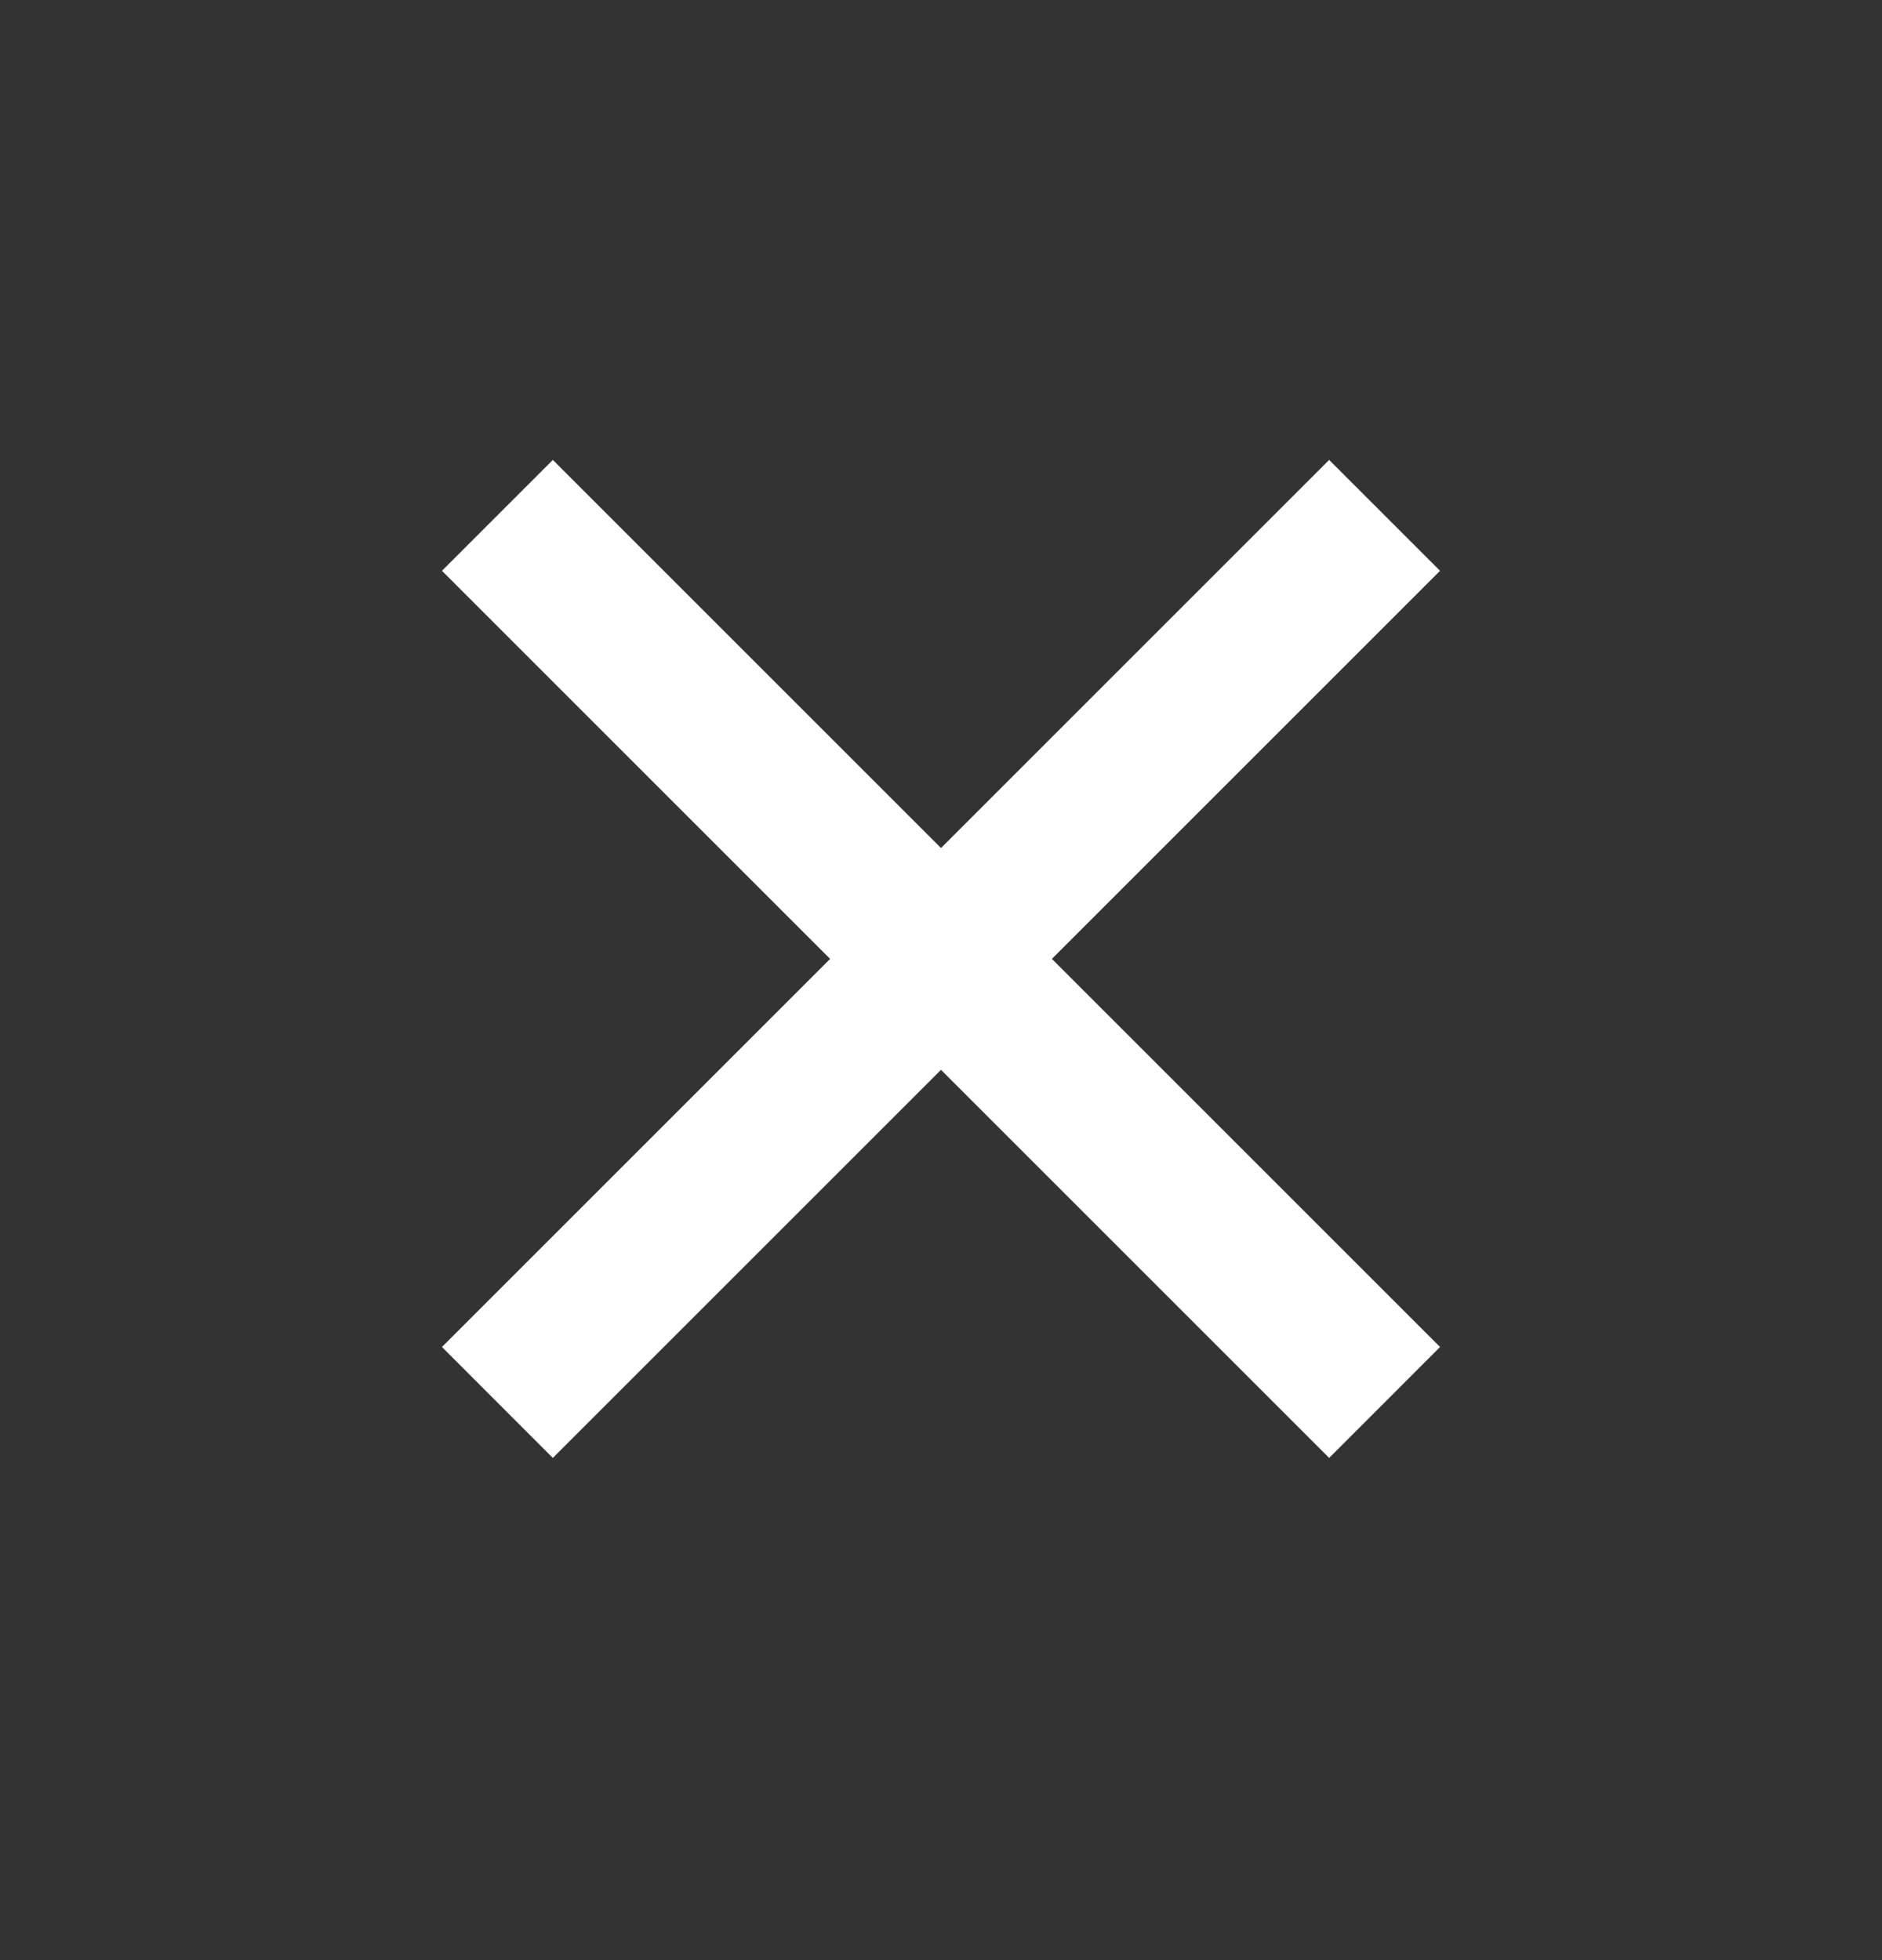 <?xml version="1.0" encoding="UTF-8"?> <svg xmlns="http://www.w3.org/2000/svg" width="24" height="25" viewBox="0 0 24 25" fill="none"><rect x="0" y="0" width="24" height="25" fill="#333333" stroke="none"/><g clip-path="url(#clip0_320_709)"><path d="M12 10.816L16.95 5.866L18.364 7.28L13.414 12.23L18.364 17.18L16.95 18.595L12 13.645L7.05 18.595L5.636 17.18L10.586 12.23L5.636 7.28L7.05 5.866L12 10.816Z" fill="white"></path></g><defs><clipPath id="clip0_320_709"><rect width="24" height="24" fill="white" transform="translate(0 0.23)"></rect></clipPath></defs></svg> 